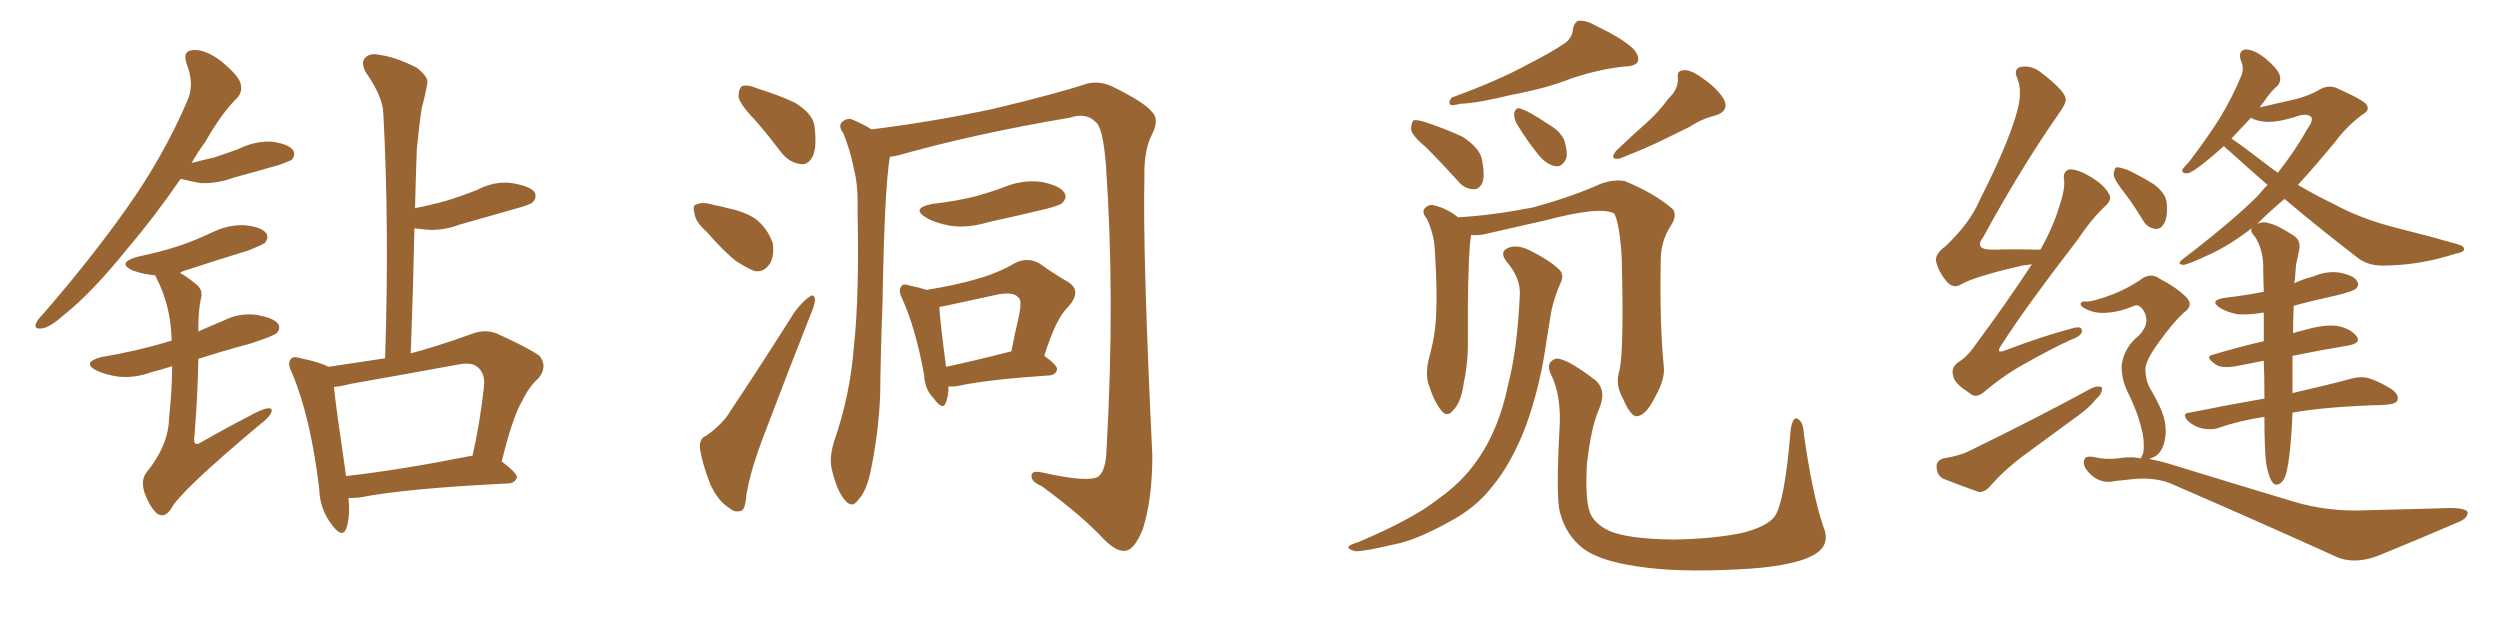 <svg xmlns="http://www.w3.org/2000/svg" xmlns:xlink="http://www.w3.org/1999/xlink" width="600" height="150"><path fill="#996633" padding="10" d="M83.64 119.53L83.64 119.53Q84.08 124.22 83.06 127.00L83.06 127.00Q82.03 129.20 79.69 125.98L79.69 125.98Q76.76 122.31 76.61 117.33L76.61 117.33Q74.56 100.05 70.02 89.36L70.02 89.36Q68.85 87.01 69.87 86.13L69.87 86.13Q70.31 85.40 72.22 85.99L72.22 85.99Q77.05 87.01 78.81 88.04L78.81 88.04Q85.69 87.01 92.43 85.99L92.43 85.99Q93.46 54.35 91.99 27.10L91.99 27.10Q91.85 23.14 87.74 17.29L87.74 17.29Q86.57 14.94 87.60 13.92L87.60 13.92Q88.77 12.60 91.11 13.18L91.11 13.18Q94.78 13.62 100.05 16.26L100.05 16.26Q102.98 18.60 102.54 20.07L102.54 20.07Q102.10 22.71 101.22 25.93L101.22 25.93Q100.63 29.74 100.05 35.60L100.05 35.60Q99.76 42.77 99.61 49.95L99.61 49.95Q103.42 49.22 107.08 48.19L107.08 48.19Q110.89 47.02 114.55 45.56L114.55 45.56Q118.80 43.36 122.90 43.95L122.90 43.95Q127.29 44.68 128.32 46.14L128.32 46.14Q128.91 47.46 127.88 48.49L127.88 48.49Q127.44 49.07 124.22 49.95L124.22 49.95Q117.04 52.00 110.30 53.91L110.30 53.91Q106.05 55.52 101.95 55.08L101.95 55.08Q100.78 54.93 99.46 54.79L99.46 54.79Q99.17 69.29 98.58 84.81L98.58 84.81Q105.62 82.91 113.23 80.13L113.23 80.13Q116.31 78.96 119.09 79.98L119.09 79.98Q126.86 83.50 129.49 85.40L129.49 85.40Q131.54 88.04 129.20 90.82L129.20 90.82Q127.00 92.72 125.24 96.39L125.24 96.39Q123.05 100.05 120.41 110.74L120.41 110.74Q124.07 113.53 124.07 114.55L124.07 114.55Q123.63 115.87 122.17 116.02L122.17 116.02Q97.56 117.19 86.43 119.38L86.43 119.38Q85.11 119.53 83.64 119.53ZM112.21 109.57L112.21 109.57Q112.79 109.42 113.38 109.42L113.38 109.42Q115.14 101.95 116.16 92.72L116.16 92.72Q116.46 89.65 114.70 88.18L114.70 88.18Q113.38 86.87 110.16 87.45L110.16 87.45Q97.41 89.79 84.08 92.14L84.08 92.14Q81.88 92.72 80.13 92.87L80.13 92.87Q80.71 98.29 83.06 114.26L83.06 114.26Q95.95 112.79 112.21 109.57ZM43.36 42.92L43.36 42.92Q36.77 52.44 30.62 59.62L30.62 59.62Q22.27 70.02 15.53 75.44L15.53 75.44Q11.87 78.66 10.11 78.81L10.11 78.81Q8.06 79.10 8.64 77.64L8.64 77.64Q8.94 76.76 10.40 75.29L10.40 75.29Q21.83 62.11 30.32 50.10L30.32 50.10Q39.11 37.79 44.97 24.17L44.97 24.17Q46.73 20.21 44.82 15.38L44.82 15.38Q43.65 12.16 46.44 12.01L46.44 12.01Q49.37 11.87 53.03 14.65L53.03 14.65Q57.13 18.02 57.71 19.92L57.71 19.92Q58.30 21.97 56.98 23.44L56.98 23.44Q53.32 26.95 49.22 34.13L49.22 34.13Q47.46 36.47 46.00 39.11L46.00 39.11Q48.78 38.38 51.42 37.79L51.42 37.79Q54.49 36.77 57.28 35.74L57.28 35.74Q61.08 33.84 65.19 33.98L65.19 33.98Q69.29 34.57 70.31 36.04L70.31 36.04Q71.04 37.06 70.02 38.38L70.02 38.38Q69.43 38.67 67.09 39.55L67.09 39.55Q61.52 41.16 56.10 42.63L56.10 42.63Q52.15 44.09 48.19 43.95L48.19 43.95Q45.70 43.51 43.36 42.92ZM41.31 87.89L41.31 87.89L41.31 87.89Q38.53 88.77 36.18 89.36L36.18 89.36Q32.23 90.82 28.27 90.38L28.27 90.38Q25.34 89.94 23.14 88.92L23.14 88.92Q19.48 87.01 24.32 85.69L24.32 85.69Q33.11 84.23 40.72 81.88L40.72 81.88Q41.02 81.74 41.16 81.88L41.16 81.88Q41.16 81.30 41.16 80.86L41.16 80.86Q40.87 73.24 37.65 66.94L37.65 66.94Q37.35 66.21 37.21 66.06L37.21 66.06Q37.06 66.06 37.06 66.06L37.06 66.06Q34.13 65.77 31.79 64.89L31.79 64.89Q27.98 63.13 32.81 61.67L32.81 61.67Q38.38 60.50 42.92 59.03L42.92 59.03Q47.17 57.57 50.83 55.81L50.83 55.81Q54.64 53.91 58.74 54.05L58.74 54.05Q62.84 54.49 63.87 55.96L63.87 55.96Q64.60 56.98 63.57 58.30L63.57 58.30Q62.99 58.74 59.77 60.06L59.77 60.06Q52.15 62.40 44.97 64.75L44.97 64.75Q43.80 65.04 43.21 65.48L43.21 65.48Q45.26 66.65 47.46 68.55L47.46 68.55Q48.78 69.87 48.19 71.78L48.19 71.78Q47.61 74.71 47.61 78.37L47.61 78.37Q47.61 78.96 47.61 79.54L47.61 79.54Q50.54 78.22 53.76 76.90L53.76 76.90Q57.57 75 61.67 75.59L61.67 75.59Q65.77 76.32 66.80 77.78L66.80 77.78Q67.38 78.96 66.36 79.98L66.36 79.98Q65.48 80.71 60.06 82.47L60.06 82.47Q53.47 84.23 47.61 86.13L47.61 86.13Q47.46 95.07 46.58 105.76L46.58 105.76Q46.73 107.08 48.19 106.20L48.19 106.20Q54.05 102.83 59.47 100.05L59.47 100.05Q62.84 98.14 64.31 98.00L64.31 98.00Q65.63 97.85 65.04 99.17L65.04 99.17Q64.45 100.34 62.11 102.10L62.11 102.10Q42.92 118.21 41.02 122.17L41.02 122.17Q39.55 124.37 37.79 123.34L37.79 123.34Q36.04 121.88 34.72 118.36L34.72 118.36Q33.69 115.28 35.16 113.38L35.16 113.38Q40.43 106.93 40.58 100.34L40.58 100.34Q41.31 93.31 41.31 87.89ZM181.64 29.30L181.64 29.30Q177.69 25.20 177.25 23.29L177.25 23.29Q177.25 21.24 178.13 20.65L178.13 20.65Q179.44 20.21 181.79 21.24L181.79 21.24Q186.62 22.71 190.72 24.61L190.72 24.61Q194.82 27.10 195.41 29.88L195.41 29.88Q196.14 35.01 195.12 37.35L195.12 37.35Q194.09 39.55 192.33 39.40L192.33 39.40Q189.55 39.11 187.65 36.77L187.65 36.77Q184.42 32.52 181.64 29.30ZM169.48 55.52L169.48 55.52Q166.85 53.17 166.70 51.27L166.70 51.27Q166.11 49.22 167.14 49.07L167.14 49.07Q168.60 48.34 171.39 49.22L171.39 49.22Q173.14 49.51 174.61 49.95L174.61 49.95Q178.42 50.68 181.20 52.44L181.20 52.44Q184.13 54.64 185.45 58.30L185.45 58.30Q185.89 61.23 184.86 63.13L184.86 63.13Q183.40 65.48 181.05 65.04L181.05 65.04Q179.15 64.31 176.51 62.55L176.51 62.55Q173.88 60.50 169.48 55.52ZM169.48 104.59L169.48 104.59Q173.58 101.66 175.34 98.58L175.34 98.58Q182.67 87.60 190.72 74.85L190.72 74.85Q192.63 72.36 194.09 71.34L194.09 71.34Q195.41 70.31 195.56 71.78L195.56 71.78Q195.70 72.80 194.68 75.15L194.68 75.15Q189.40 88.48 183.69 103.56L183.69 103.56Q180.18 112.50 179.15 118.65L179.15 118.65Q178.86 122.46 177.83 122.61L177.83 122.61Q176.22 123.05 175.20 122.02L175.20 122.02Q172.41 120.41 170.51 116.31L170.51 116.31Q168.60 111.47 168.02 107.81L168.02 107.81Q167.72 105.18 169.48 104.59ZM213.57 37.65L213.57 37.65Q212.26 45.26 211.82 72.22L211.82 72.22Q211.38 83.64 211.23 95.21L211.23 95.21Q210.79 104.44 208.89 113.38L208.89 113.38Q207.86 118.07 205.96 119.97L205.96 119.97Q204.49 122.17 202.73 119.97L202.73 119.97Q200.98 118.07 199.66 112.79L199.66 112.79Q198.93 109.86 200.24 105.76L200.24 105.76Q204.05 94.78 204.93 83.20L204.93 83.20Q206.25 71.34 205.81 50.24L205.81 50.24Q205.96 44.24 204.93 40.58L204.93 40.58Q204.20 36.47 202.44 32.08L202.44 32.08Q201.27 30.47 201.86 29.59L201.86 29.59Q202.73 28.42 204.20 28.56L204.20 28.56Q206.84 29.59 209.18 31.05L209.18 31.05Q224.41 29.15 238.62 26.07L238.62 26.07Q253.86 22.41 260.89 20.07L260.89 20.07Q263.96 19.34 267.04 20.80L267.04 20.80Q274.80 24.61 276.56 26.95L276.56 26.95Q278.32 28.71 276.42 32.37L276.42 32.37Q274.51 36.18 274.66 42.48L274.66 42.48Q274.22 60.50 276.56 109.28L276.56 109.28Q276.56 119.97 274.22 127.15L274.22 127.15Q272.31 131.69 270.41 132.13L270.41 132.13Q268.21 132.71 264.99 129.49L264.99 129.49Q259.72 123.78 249.90 116.60L249.90 116.60Q247.71 115.72 247.56 114.40L247.56 114.40Q247.41 112.79 250.05 113.38L250.05 113.38Q261.18 115.87 263.53 114.40L263.53 114.40Q265.43 113.09 265.58 107.67L265.58 107.67Q267.63 71.48 265.43 39.70L265.43 39.70Q264.70 30.18 262.79 29.15L262.79 29.15Q260.60 26.95 256.64 28.27L256.64 28.27Q233.94 32.08 215.33 37.35L215.33 37.35Q214.60 37.50 213.57 37.65ZM223.83 48.93L223.83 48.93Q228.96 48.34 233.35 47.31L233.35 47.31Q237.30 46.29 240.82 44.97L240.82 44.97Q245.36 43.07 249.90 43.65L249.90 43.65Q254.44 44.53 255.47 46.29L255.47 46.29Q256.20 47.46 254.88 48.78L254.88 48.78Q254.44 49.22 251.22 50.10L251.22 50.10Q243.90 51.86 237.16 53.32L237.16 53.32Q232.32 54.79 228.22 54.20L228.22 54.20Q224.71 53.61 222.36 52.29L222.36 52.29Q218.41 49.95 223.83 48.93ZM227.64 92.72L227.64 92.72Q227.64 95.07 227.05 96.53L227.05 96.53Q226.32 98.73 224.12 95.65L224.12 95.65Q221.92 93.46 221.78 89.94L221.78 89.94Q219.73 78.66 216.50 71.63L216.50 71.63Q215.48 69.58 216.36 68.70L216.36 68.70Q216.65 67.97 218.41 68.55L218.41 68.55Q220.61 68.99 222.36 69.58L222.36 69.58Q229.54 68.41 234.52 66.94L234.52 66.94Q239.65 65.48 243.60 63.13L243.60 63.13Q246.53 61.67 249.32 63.13L249.32 63.13Q253.27 65.92 256.35 67.68L256.35 67.68Q259.86 69.87 256.20 73.83L256.20 73.83Q253.42 76.46 250.63 85.40L250.63 85.40Q253.71 87.60 253.71 88.62L253.71 88.62Q253.42 89.94 251.95 90.09L251.95 90.09Q236.87 91.11 230.13 92.58L230.13 92.58Q228.66 92.87 227.64 92.72ZM242.43 84.38L242.43 84.38L242.43 84.38Q242.58 84.38 242.72 84.38L242.72 84.38Q243.60 79.83 244.48 76.17L244.48 76.17Q245.36 72.07 244.48 71.48L244.48 71.48Q243.46 70.02 239.79 70.61L239.79 70.61Q234.23 71.78 227.64 73.24L227.64 73.24Q226.03 73.54 225.44 73.68L225.44 73.68Q225.59 76.90 227.05 88.04L227.05 88.04Q233.94 86.57 242.43 84.38ZM375.29 10.55L375.29 10.55Q377.34 9.23 377.49 7.03L377.49 7.03Q377.78 5.42 378.81 4.98L378.81 4.98Q380.71 4.83 382.91 6.15L382.91 6.15Q389.21 9.08 391.99 11.72L391.99 11.72Q393.60 13.48 393.02 14.94L393.02 14.94Q392.14 15.97 389.79 15.97L389.79 15.97Q384.08 16.55 377.34 18.75L377.34 18.75Q371.04 21.24 362.99 22.71L362.99 22.71Q354.64 24.76 350.54 24.90L350.54 24.90Q348.78 25.34 348.19 25.20L348.19 25.20Q347.46 24.76 348.34 23.44L348.34 23.44Q359.62 19.34 366.80 15.38L366.80 15.38Q372.51 12.45 375.29 10.55ZM342.19 35.30L342.19 35.30Q338.82 32.52 338.67 31.05L338.67 31.05Q338.67 29.44 339.26 28.86L339.26 28.86Q340.14 28.71 342.04 29.30L342.04 29.30Q346.88 30.91 350.98 32.81L350.98 32.81Q355.08 35.45 355.66 38.23L355.66 38.23Q356.40 42.04 355.81 43.80L355.81 43.80Q355.08 45.41 353.76 45.41L353.76 45.41Q351.56 45.41 350.10 43.65L350.10 43.65Q345.85 38.96 342.19 35.30ZM363.87 29.44L363.87 29.44Q363.28 28.13 363.43 27.10L363.43 27.10Q363.87 25.63 364.89 26.07L364.89 26.07Q366.94 26.66 371.48 29.74L371.48 29.74Q374.41 31.35 375.44 33.69L375.44 33.69Q376.32 36.62 375.88 38.09L375.88 38.09Q374.85 40.28 373.10 39.84L373.10 39.84Q371.04 39.40 369.14 37.06L369.14 37.06Q366.21 33.40 363.87 29.44ZM400.49 23.58L400.49 23.58Q402.83 21.39 402.69 18.75L402.69 18.75Q402.39 16.85 404.15 16.85L404.15 16.85Q405.91 16.70 408.98 19.04L408.98 19.04Q412.35 21.39 413.82 24.02L413.82 24.02Q414.99 26.66 411.77 27.69L411.77 27.69Q408.25 28.56 405.47 30.47L405.47 30.47Q402.54 31.93 399.46 33.40L399.46 33.40Q395.36 35.45 388.62 38.09L388.62 38.09Q386.13 38.38 387.89 36.18L387.89 36.18Q391.70 32.52 395.36 29.30L395.36 29.30Q398.14 26.81 400.49 23.58ZM388.62 89.06L388.62 89.06Q389.79 84.67 389.21 61.82L389.21 61.82Q388.77 54.05 387.45 51.27L387.45 51.27L387.45 51.27Q384.23 49.37 370.90 52.88L370.90 52.88Q364.45 54.35 356.10 56.25L356.10 56.25Q354.49 56.54 353.03 56.40L353.03 56.40Q353.03 56.54 353.03 56.69L353.03 56.69Q352.44 60.06 352.29 72.95L352.29 72.95Q352.29 78.22 352.29 83.64L352.29 83.64Q352.15 88.04 351.27 92.14L351.27 92.14Q350.68 96.53 348.78 98.44L348.78 98.44Q347.31 100.34 345.85 98.44L345.85 98.44Q344.24 96.53 342.77 91.99L342.77 91.99Q342.04 89.21 343.07 85.55L343.07 85.55Q344.53 80.27 344.68 75.29L344.68 75.29Q344.97 69.87 344.38 60.50L344.38 60.50Q344.24 57.71 343.80 56.25L343.80 56.25Q343.36 54.49 342.48 52.59L342.48 52.59Q341.31 51.12 341.75 50.24L341.75 50.24Q342.63 49.07 343.95 49.22L343.95 49.22Q347.17 49.95 349.95 52.15L349.95 52.15Q358.01 51.71 367.82 49.80L367.82 49.80Q377.05 47.31 384.23 44.09L384.23 44.09Q387.74 42.92 390.09 43.51L390.09 43.51Q397.41 46.58 401.51 50.24L401.51 50.24Q402.54 51.71 401.07 54.05L401.07 54.05Q398.58 57.86 398.58 62.40L398.58 62.40Q398.29 77.93 399.32 88.04L399.32 88.04L399.32 88.04Q399.61 90.97 397.41 94.92L397.41 94.92Q395.07 99.76 392.87 99.90L392.87 99.90Q391.41 100.05 389.50 95.65L389.50 95.65Q387.60 92.29 388.62 89.06ZM364.75 70.90L364.75 70.90Q365.04 66.80 361.52 62.70L361.52 62.70Q359.62 60.21 362.40 59.33L362.40 59.33Q364.60 58.74 367.38 60.21L367.38 60.21Q372.07 62.55 374.41 64.89L374.41 64.89Q375.29 66.06 374.71 67.53L374.71 67.53Q372.66 72.07 372.07 76.17L372.07 76.17Q371.63 78.81 371.19 81.59L371.19 81.59Q369.73 92.43 366.21 102.25L366.21 102.25Q362.70 111.33 358.15 116.75L358.15 116.75Q354.20 121.88 348.05 125.10L348.05 125.10Q339.99 129.64 334.57 130.66L334.57 130.66Q327.10 132.42 325.20 132.28L325.20 132.28Q323.14 131.69 323.73 131.10L323.73 131.10Q324.17 130.66 326.07 130.08L326.07 130.08Q338.82 124.66 344.68 120.12L344.68 120.12Q350.98 115.72 354.64 110.30L354.64 110.30Q359.77 102.98 361.96 92.29L361.96 92.29Q364.16 83.79 364.75 70.90ZM437.55 126.27L437.55 126.27L437.55 126.27Q439.60 130.96 435.06 133.30L435.06 133.30Q429.93 136.08 416.75 136.67L416.75 136.67Q402.25 137.40 393.02 135.94L393.02 135.94Q383.79 134.62 379.83 131.54L379.83 131.54Q375.88 128.47 374.41 123.05L374.41 123.05Q373.39 119.53 374.27 103.13L374.27 103.13Q374.85 94.92 372.07 89.50L372.07 89.50Q371.04 87.01 373.24 86.13L373.24 86.13Q375.44 85.55 382.91 91.26L382.91 91.26Q385.69 93.75 383.79 98.14L383.79 98.14Q381.88 102.39 380.86 111.33L380.86 111.33Q380.42 119.38 381.45 122.61L381.45 122.61Q382.32 125.54 386.28 127.44L386.28 127.44Q390.82 129.35 401.51 129.49L401.51 129.49Q411.18 129.35 418.21 127.88L418.21 127.88Q423.93 126.42 425.83 124.07L425.83 124.07Q428.32 120.85 429.79 102.83L429.79 102.83Q430.37 99.90 431.40 100.49L431.40 100.49Q432.71 101.22 432.86 103.56L432.86 103.56Q434.77 117.77 437.55 126.27ZM487.65 63.43L487.65 63.43Q486.47 63.57 485.45 63.72L485.45 63.72Q473.88 66.36 470.65 68.26L470.65 68.26Q468.90 69.29 467.43 67.82L467.43 67.82Q465.23 65.33 464.65 62.70L464.65 62.70Q464.36 60.94 466.99 59.03L466.99 59.03Q472.71 53.61 475.05 48.19L475.05 48.19Q483.11 32.23 484.57 24.76L484.57 24.76Q485.16 21.09 484.13 18.75L484.13 18.75Q483.25 16.70 484.72 16.11L484.72 16.11Q487.35 15.53 489.70 17.29L489.70 17.29Q495.26 21.53 495.70 23.44L495.70 23.44Q496.14 24.46 494.24 27.10L494.24 27.10Q485.30 39.84 475.93 56.98L475.93 56.98Q473.58 60.06 478.56 59.91L478.56 59.91Q483.54 59.77 489.70 59.91L489.70 59.91Q492.77 54.49 494.24 49.51L494.24 49.51Q495.56 45.70 495.41 43.36L495.41 43.36Q494.97 41.31 496.44 40.72L496.44 40.72Q497.61 40.43 499.95 41.46L499.95 41.46Q504.64 43.80 506.10 46.44L506.10 46.44Q506.98 47.75 505.52 49.22L505.52 49.22Q502.15 52.29 498.49 57.71L498.49 57.71Q485.74 74.27 480.47 82.62L480.47 82.62Q478.56 85.25 481.64 83.94L481.64 83.94Q490.14 80.71 497.31 78.81L497.31 78.81Q499.80 78.08 499.66 79.54L499.66 79.54Q499.51 80.71 496.88 81.59L496.88 81.59Q491.60 84.08 486.18 87.16L486.18 87.16Q481.05 89.94 476.22 94.04L476.22 94.04Q474.17 95.80 472.71 94.34L472.71 94.34Q468.90 91.99 468.75 90.09L468.75 90.09Q468.16 88.18 470.07 86.87L470.07 86.87Q472.12 85.69 474.32 82.47L474.32 82.47Q481.49 72.80 487.65 63.43ZM466.41 110.01L466.41 110.01Q470.07 109.42 472.27 108.40L472.27 108.40Q488.82 100.34 502.00 93.16L502.00 93.16Q503.61 92.43 504.49 93.02L504.49 93.02Q504.64 94.34 503.17 95.65L503.17 95.65Q501.56 97.71 498.93 99.61L498.93 99.61Q492.33 104.44 485.74 109.28L485.74 109.28Q481.35 112.50 477.69 116.60L477.69 116.60Q476.37 118.21 474.90 118.07L474.90 118.07Q469.92 116.31 466.26 114.84L466.26 114.84Q464.79 113.96 464.79 112.06L464.79 112.06Q464.65 110.60 466.41 110.01ZM543.90 111.33L543.90 111.33Q543.46 107.96 543.46 100.05L543.46 100.05Q537.45 100.93 532.47 102.69L532.47 102.69Q530.86 103.27 528.52 102.83L528.52 102.83Q526.61 102.39 525.15 101.07L525.15 101.07Q523.39 99.17 525.59 99.02L525.59 99.02Q534.96 97.12 543.46 95.65L543.46 95.65Q543.46 95.21 543.46 95.07L543.46 95.07Q543.46 90.53 543.31 86.57L543.31 86.57Q539.79 87.30 536.57 87.89L536.57 87.89Q533.20 88.48 531.74 87.45L531.74 87.45Q528.96 85.55 531.15 85.11L531.15 85.11Q537.01 83.35 543.31 81.88L543.31 81.88Q543.31 78.22 543.31 75L543.31 75Q539.94 75.59 537.16 75.44L537.16 75.44Q534.67 75 532.91 73.97L532.91 73.97Q529.98 72.07 533.94 71.48L533.94 71.48Q538.92 70.90 543.31 70.02L543.31 70.02Q543.16 66.21 543.16 62.99L543.16 62.99Q542.87 59.91 541.85 58.01L541.85 58.01Q541.41 56.98 540.82 56.40L540.82 56.40Q539.94 55.22 540.53 54.64L540.53 54.64Q540.38 54.64 540.38 54.79L540.38 54.79Q535.11 58.89 530.27 61.08L530.27 61.08Q525 63.57 523.97 63.57L523.97 63.57Q522.22 63.43 523.97 62.11L523.97 62.11Q535.69 53.17 541.99 46.88L541.99 46.88Q543.16 45.41 544.19 44.38L544.19 44.38Q539.36 40.14 534.81 36.04L534.81 36.04Q533.94 35.45 533.79 35.01L533.79 35.01Q530.86 37.65 528.96 39.11L528.96 39.11Q526.03 41.46 525 41.60L525 41.60Q523.39 41.60 523.83 40.58L523.83 40.58Q524.27 39.99 525.29 38.96L525.29 38.96Q529.54 33.40 532.62 28.56L532.62 28.56Q535.84 23.29 538.04 17.87L538.04 17.87Q538.62 16.26 537.74 14.36L537.74 14.36Q537.16 12.01 539.06 11.87L539.06 11.87Q540.97 11.87 543.75 14.06L543.75 14.06Q546.68 16.55 547.12 18.02L547.12 18.02Q547.56 19.63 546.53 20.65L546.53 20.65Q545.07 21.83 543.31 24.46L543.31 24.46Q542.72 25.20 542.29 25.78L542.29 25.78Q546.68 24.76 551.22 23.73L551.22 23.73Q554.44 22.85 556.64 21.53L556.64 21.53Q558.84 20.21 561.04 21.24L561.04 21.24Q567.92 24.32 568.07 25.34L568.07 25.34Q568.80 26.51 566.89 27.54L566.89 27.54Q562.94 30.62 560.60 33.84L560.60 33.84Q555.91 39.55 551.51 44.38L551.51 44.38Q555.76 46.88 560.30 49.07L560.30 49.07Q566.75 52.59 575.54 54.79L575.54 54.79Q583.15 56.69 589.75 58.59L589.75 58.59Q591.50 59.03 591.36 59.91L591.36 59.91Q591.36 60.50 589.16 60.94L589.16 60.94Q580.96 63.57 572.90 63.72L572.90 63.72Q568.36 64.01 565.58 61.67L565.58 61.67Q556.64 54.79 548.29 47.75L548.29 47.75Q544.78 50.68 541.70 53.76L541.70 53.76Q543.16 53.03 544.63 53.61L544.63 53.61Q546.39 53.91 550.49 56.54L550.49 56.54Q552.25 57.71 551.81 59.91L551.81 59.91Q551.51 61.52 551.07 63.43L551.07 63.43Q550.93 64.75 550.78 67.09L550.78 67.09Q550.63 67.53 550.63 67.97L550.63 67.97Q552.83 66.94 555.18 66.36L555.18 66.36Q558.54 64.89 561.77 65.48L561.77 65.48Q565.14 66.21 565.72 67.53L565.72 67.53Q566.31 68.41 565.43 69.29L565.43 69.29Q564.84 69.87 560.74 70.90L560.74 70.90Q555.32 72.07 550.49 73.39L550.49 73.39Q550.34 76.90 550.34 79.98L550.34 79.98Q551.37 79.54 552.39 79.39L552.39 79.39Q557.81 77.78 560.89 78.22L560.89 78.22Q564.11 78.81 565.58 80.71L565.58 80.71Q566.75 82.32 563.67 82.91L563.67 82.91Q557.37 83.94 550.20 85.40L550.20 85.40Q550.20 91.26 550.20 94.34L550.20 94.34Q559.13 92.29 564.55 90.82L564.55 90.82Q566.75 90.23 568.65 90.82L568.65 90.82Q571.00 91.55 574.07 93.46L574.07 93.46Q575.83 94.78 575.39 96.09L575.39 96.09Q574.95 96.97 572.75 97.12L572.75 97.12Q571.14 97.27 569.24 97.27L569.24 97.27Q557.67 97.71 550.20 99.02L550.20 99.02Q550.05 103.42 549.61 107.81L549.61 107.81Q549.17 112.06 548.58 113.96L548.58 113.96Q548.00 115.72 546.97 116.16L546.97 116.16Q545.95 116.60 545.36 115.72L545.36 115.72Q544.48 114.55 543.90 111.33ZM543.90 39.40L543.90 39.40Q545.21 40.43 546.68 41.46L546.68 41.46Q550.93 36.04 553.71 31.05L553.71 31.05Q555.18 29.00 554.74 28.13L554.74 28.13Q553.86 27.25 551.95 27.69L551.95 27.69Q549.90 28.42 547.12 29.00L547.12 29.00Q542.87 29.74 540.23 28.27L540.23 28.27Q537.74 30.91 535.55 33.25L535.55 33.25Q538.18 35.01 543.90 39.40ZM509.77 46.14L509.77 46.14Q507.42 43.21 507.28 41.89L507.28 41.89Q507.42 40.28 508.01 40.14L508.01 40.14Q508.74 40.14 510.50 40.72L510.50 40.72Q513.87 42.33 516.94 44.24L516.94 44.24Q519.87 46.44 520.02 48.78L520.02 48.78Q520.31 52.29 519.29 53.76L519.29 53.76Q518.55 55.08 517.24 54.93L517.24 54.93Q515.33 54.64 514.31 52.88L514.31 52.88Q512.11 49.22 509.77 46.14ZM513.87 110.01L513.87 110.01L513.87 110.01Q513.87 109.57 514.31 108.98L514.31 108.98Q514.60 107.96 514.45 105.62L514.45 105.62Q514.31 103.71 513.28 100.49L513.28 100.49Q512.55 98.00 510.35 93.46L510.35 93.46Q509.18 90.82 509.18 87.74L509.18 87.74Q509.77 83.35 513.28 80.57L513.28 80.57Q516.50 77.34 514.16 74.12L514.16 74.12Q513.13 72.95 512.26 73.39L512.26 73.39Q508.74 74.85 506.10 75L506.10 75Q502.88 75.44 500.24 73.97L500.24 73.97Q499.22 73.39 499.37 72.80L499.37 72.80Q499.66 72.22 500.54 72.36L500.54 72.36Q502.15 72.51 507.13 70.61L507.13 70.61Q510.79 69.14 513.57 67.24L513.57 67.24Q516.06 65.19 518.41 66.94L518.41 66.94Q522.36 68.99 524.56 71.19L524.56 71.19Q526.76 73.24 523.97 75.15L523.97 75.15Q521.63 77.34 518.41 81.74L518.41 81.74Q515.04 86.28 514.89 88.48L514.89 88.48Q514.89 91.11 515.92 93.02L515.92 93.02Q518.85 98.00 519.43 100.63L519.43 100.63Q520.17 103.86 519.29 106.64L519.29 106.64Q518.41 109.42 516.06 110.01L516.06 110.01Q515.92 110.01 515.92 110.16L515.92 110.16Q518.26 110.60 520.17 111.18L520.17 111.18Q536.87 116.31 550.05 120.26L550.05 120.26Q558.54 122.90 567.92 122.46L567.92 122.46Q578.17 122.17 584.91 122.02L584.91 122.02Q592.09 121.58 592.24 123.05L592.24 123.05Q592.24 124.51 589.45 125.54L589.45 125.54Q580.96 129.20 572.02 132.86L572.02 132.86Q564.99 135.94 560.01 133.30L560.01 133.30Q539.21 123.93 521.92 116.46L521.92 116.46Q517.68 114.40 511.82 114.99L511.82 114.99Q509.47 115.28 507.71 115.43L507.71 115.43Q504.20 116.31 501.56 113.67L501.56 113.67Q499.66 111.77 500.24 110.30L500.24 110.30Q500.54 109.28 502.73 109.72L502.73 109.72Q505.81 110.45 509.33 109.86L509.33 109.86Q511.67 109.57 513.87 110.01Z"/></svg>